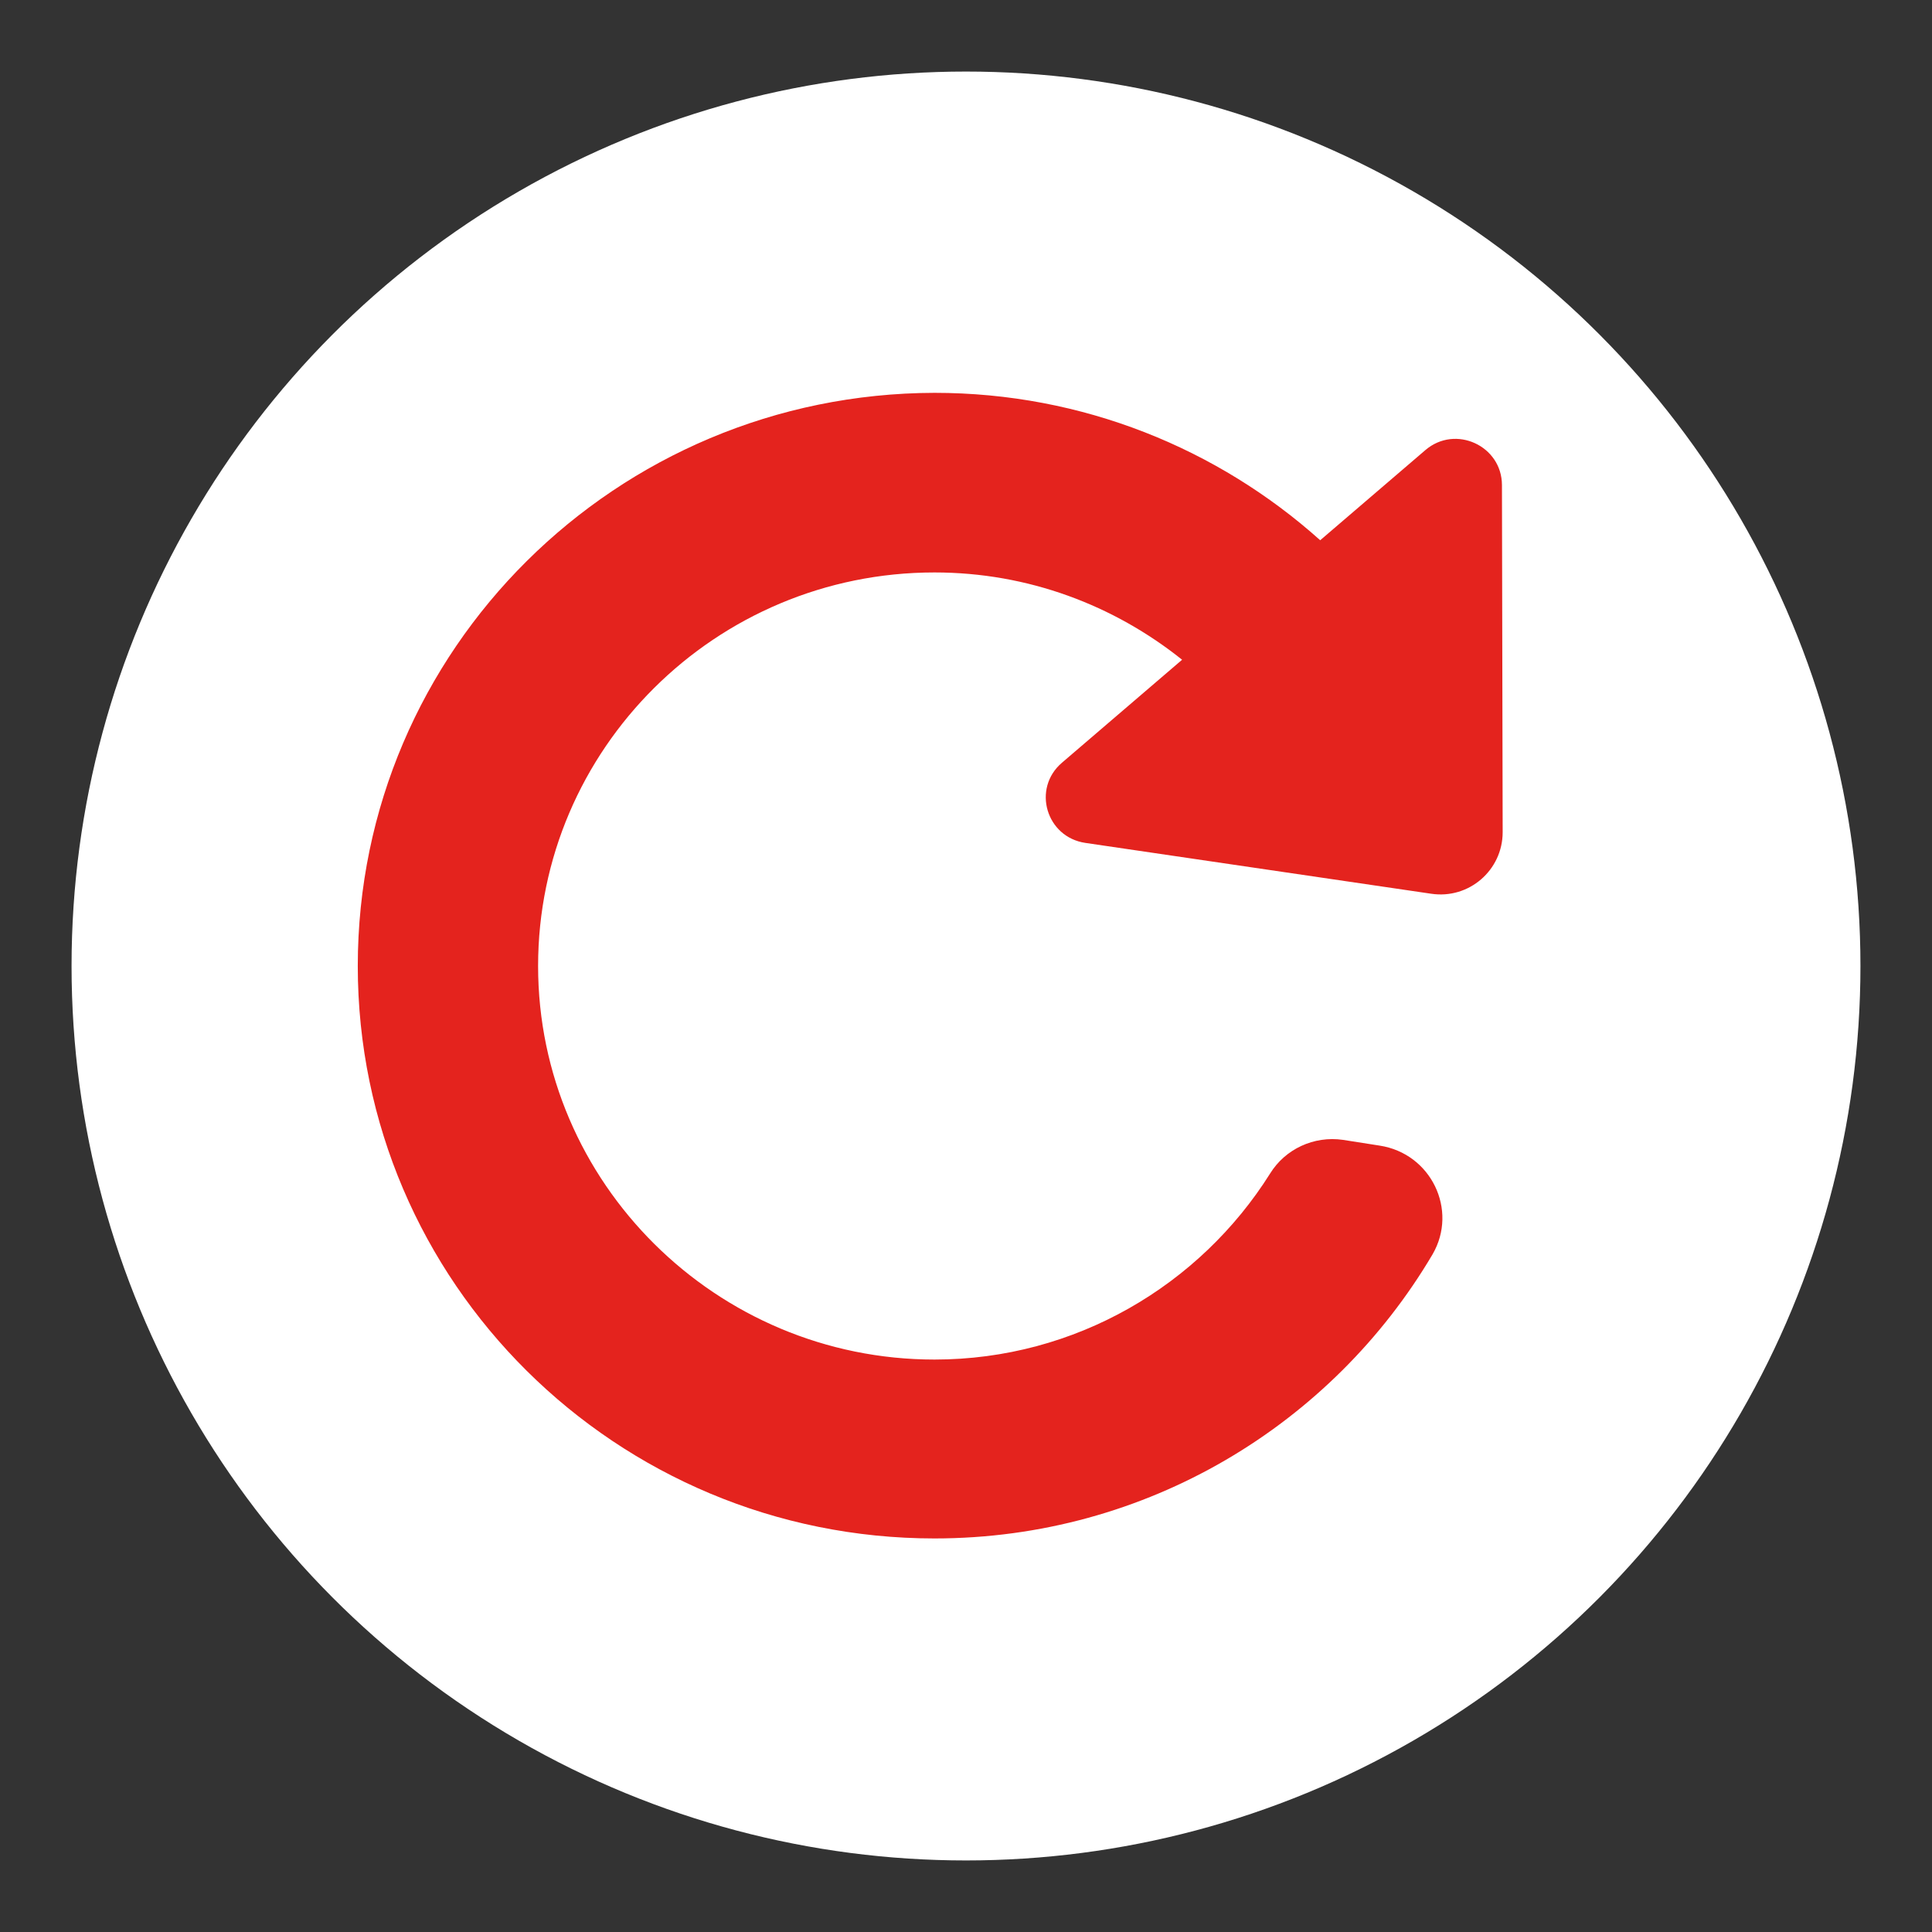 <?xml version="1.0" encoding="utf-8"?>
<!-- Generator: Adobe Illustrator 24.1.0, SVG Export Plug-In . SVG Version: 6.00 Build 0)  -->
<svg version="1.1" id="Laag_1" xmlns="http://www.w3.org/2000/svg" xmlns:xlink="http://www.w3.org/1999/xlink" x="0px" y="0px"
	 viewBox="0 0 27 27" style="enable-background:new 0 0 27 27;" xml:space="preserve">
<rect x="0" y="0" width="27" height="27" fill="#333333" stroke="none"/>
<style type="text/css">
	.st0{fill-rule:evenodd;clip-rule:evenodd;fill:#FFFFFF;}
	.st1{fill-rule:evenodd;clip-rule:evenodd;fill:#E4231E;}
</style>
<circle class="st0" cx="13.5" cy="13.5" r="12.5"/>
<path class="st1" d="M13.06,19c-3.05,0-5.54-2.47-5.54-5.5C7.52,10.47,10,8,13.06,8c1.31,0,2.51,0.46,3.46,1.22l-1.68,1.44
	c-0.42,0.36-0.22,1.04,0.33,1.12L20,12.49c0.53,0.08,1-0.33,1-0.86l-0.01-4.85c0-0.55-0.65-0.85-1.07-0.49l-1.47,1.26
	c-1.43-1.28-3.32-2.06-5.39-2.06C8.61,5.5,5,9.08,5,13.5c0,4.42,3.61,8,8.06,8c2.97,0,5.56-1.6,6.96-3.97
	c0.36-0.62-0.02-1.41-0.74-1.52l-0.51-0.08c-0.41-0.06-0.81,0.13-1.02,0.47C16.77,17.96,15.03,19,13.06,19"/>
</svg>
